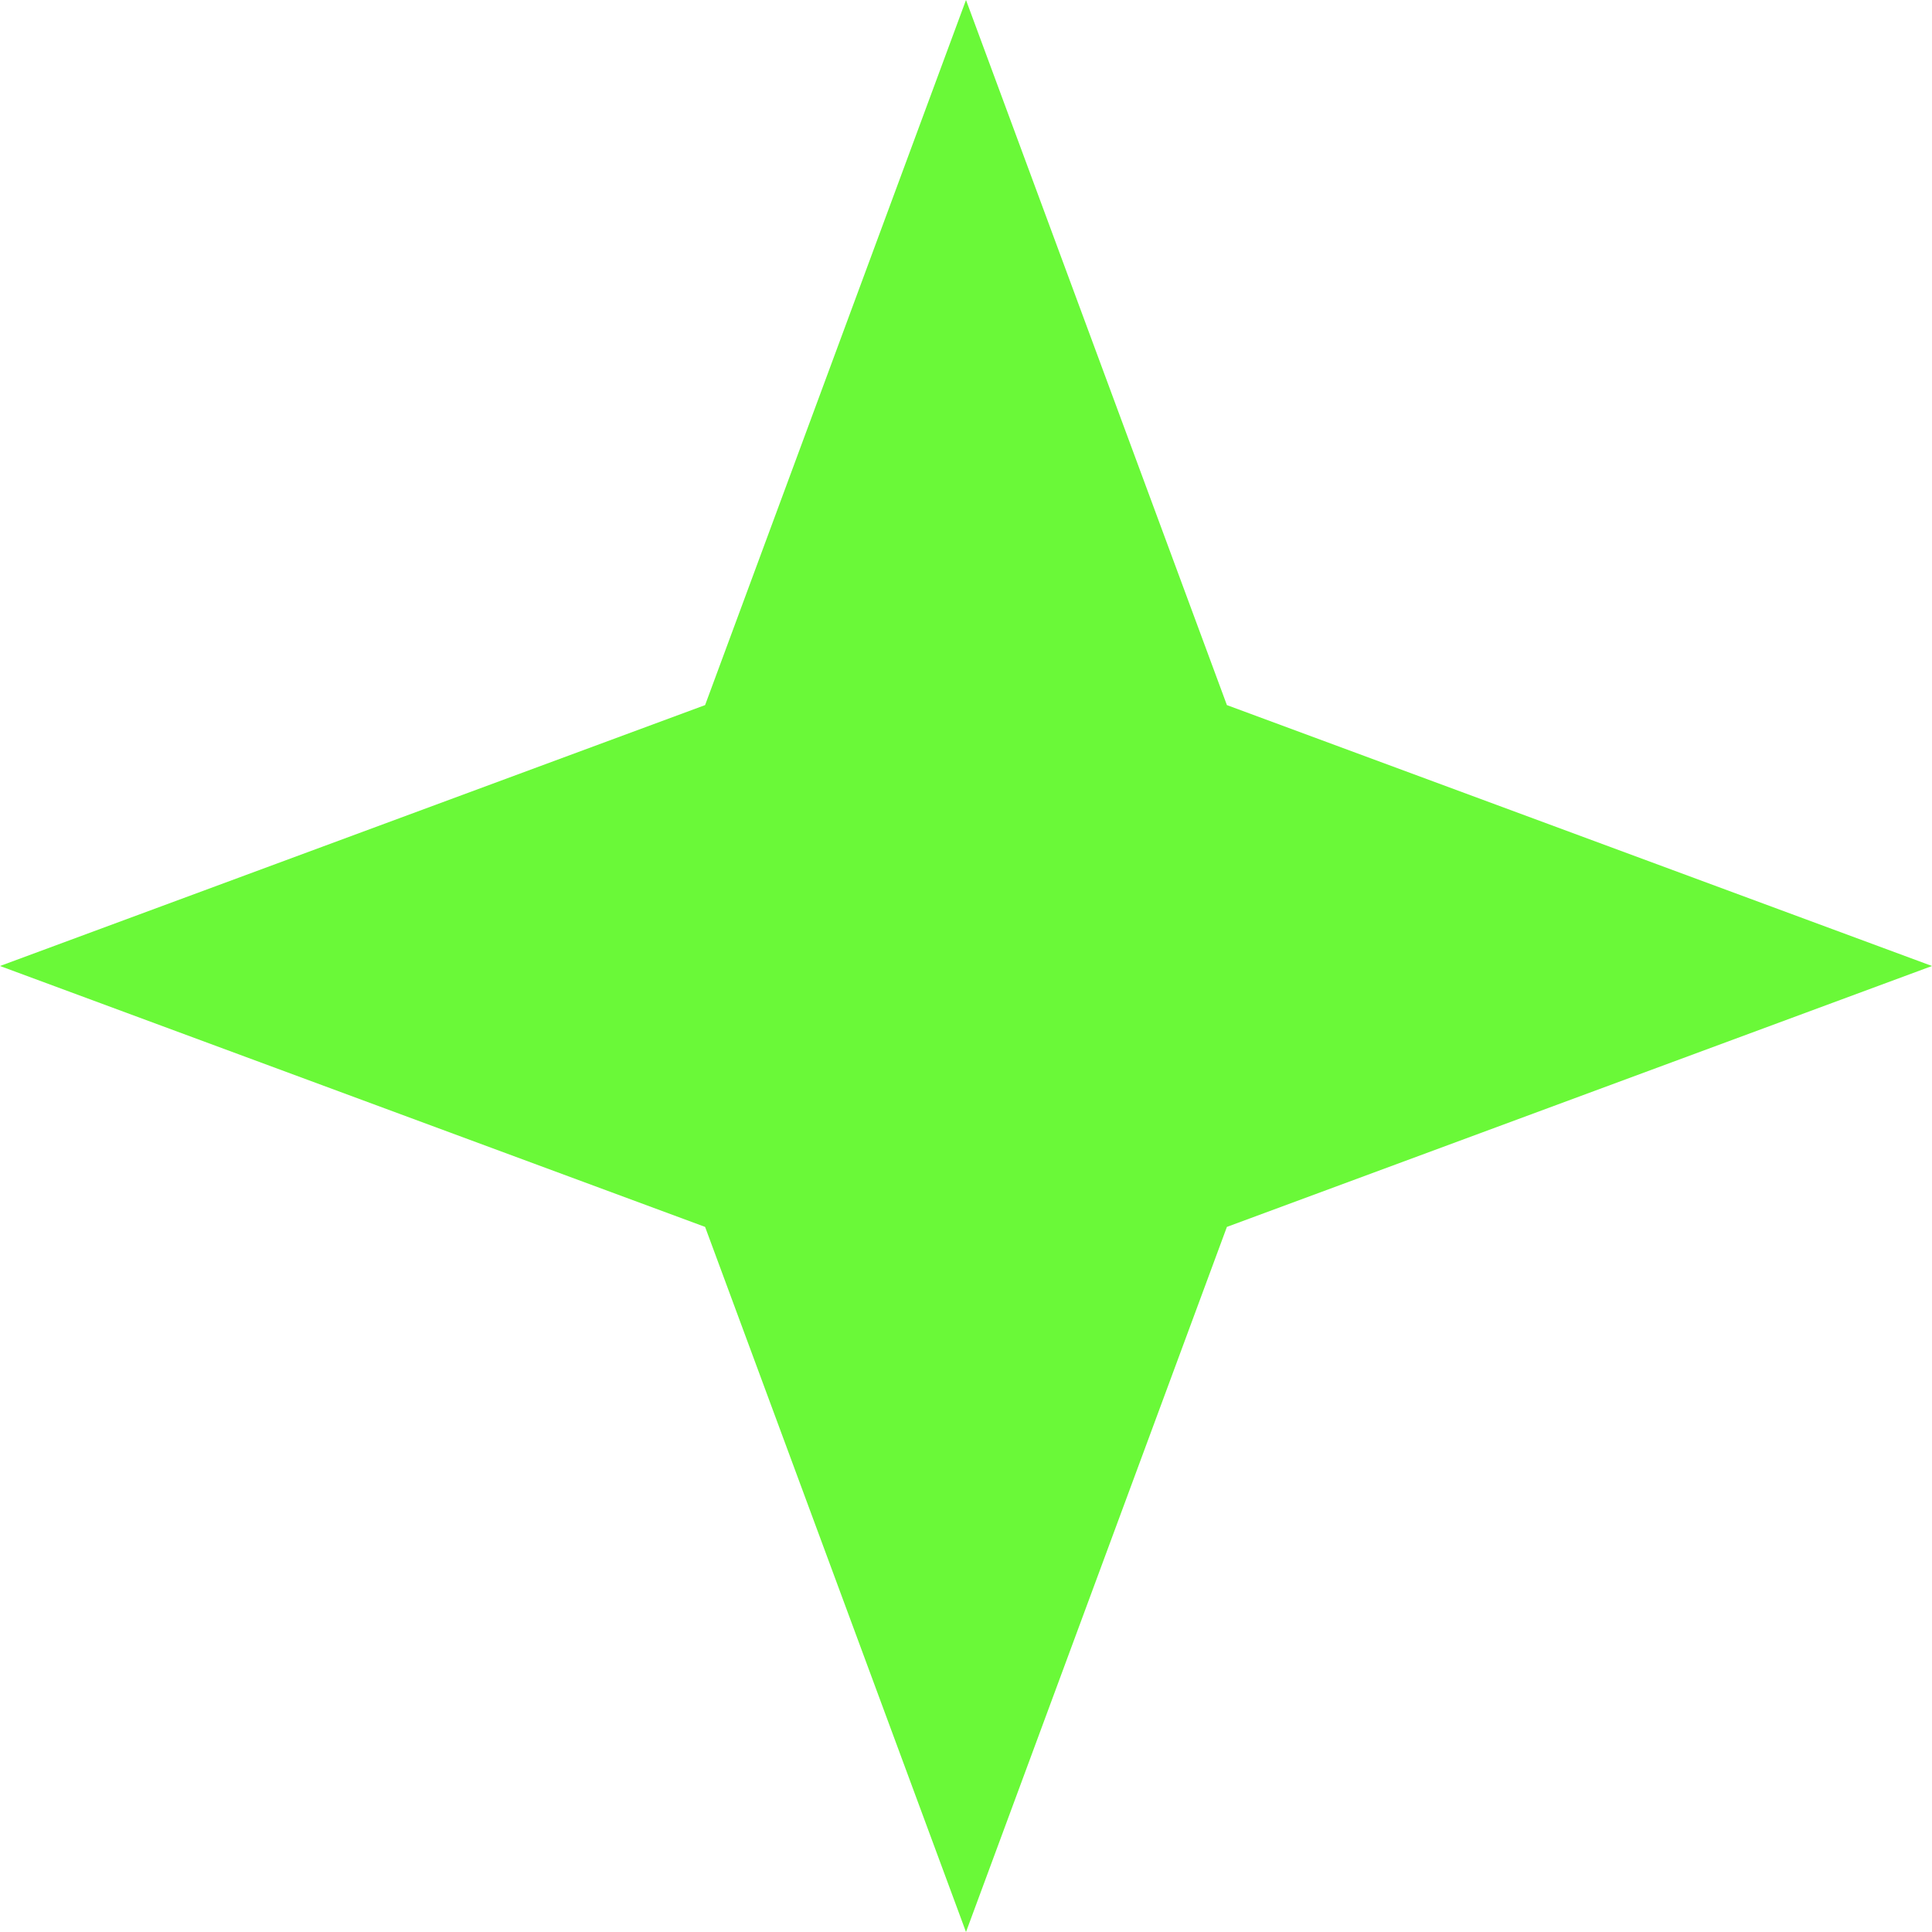 <?xml version="1.0" encoding="UTF-8"?> <svg xmlns="http://www.w3.org/2000/svg" width="47" height="47" viewBox="0 0 47 47" fill="none"> <path d="M23.5 0L29.847 17.153L47 23.5L29.847 29.847L23.5 47L17.153 29.847L0 23.5L17.153 17.153L23.5 0Z" fill="#6AF938"></path> </svg> 